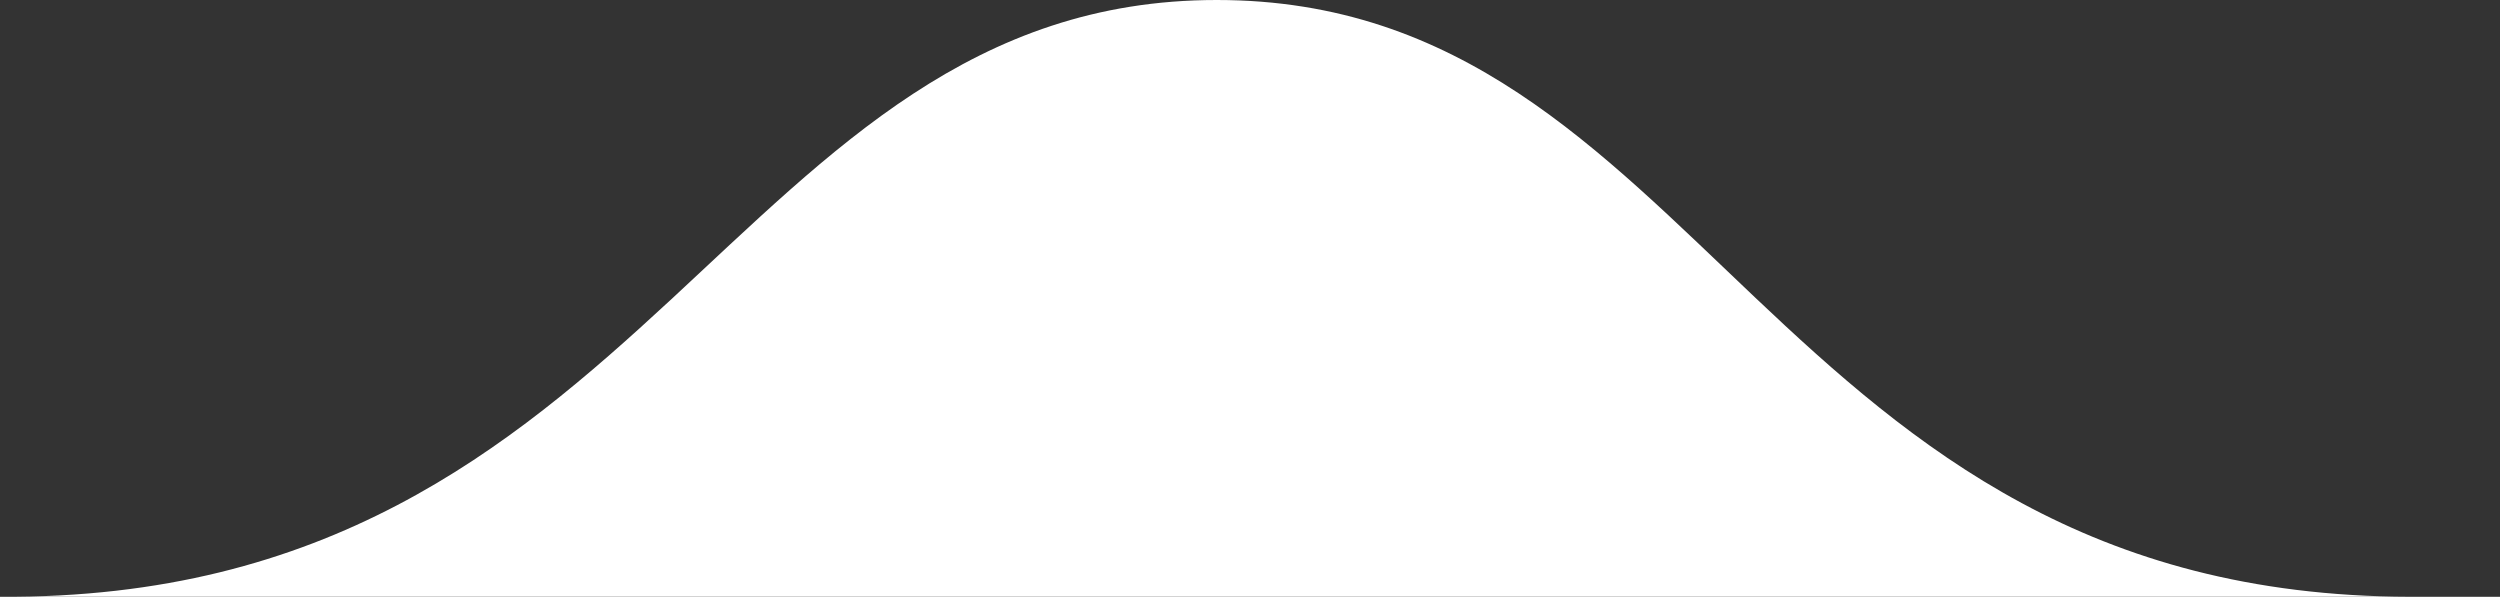 <svg xmlns="http://www.w3.org/2000/svg" width="155" height="37" viewBox="0 0 155 37" fill="none"><rect x="0" y="0" width="155" height="37" fill="#333333" stroke="none"/><path d="M0 36.998C0 36.998 121.645 36.998 149.406 36.998C149.44 36.998 149.473 36.998 149.507 36.998C157.396 36.998 156.274 36.998 149.406 36.998C109.723 36.936 105.589 0 75.439 0C45.264 0 40.444 37.27 0 36.998Z" fill="white"></path></svg>